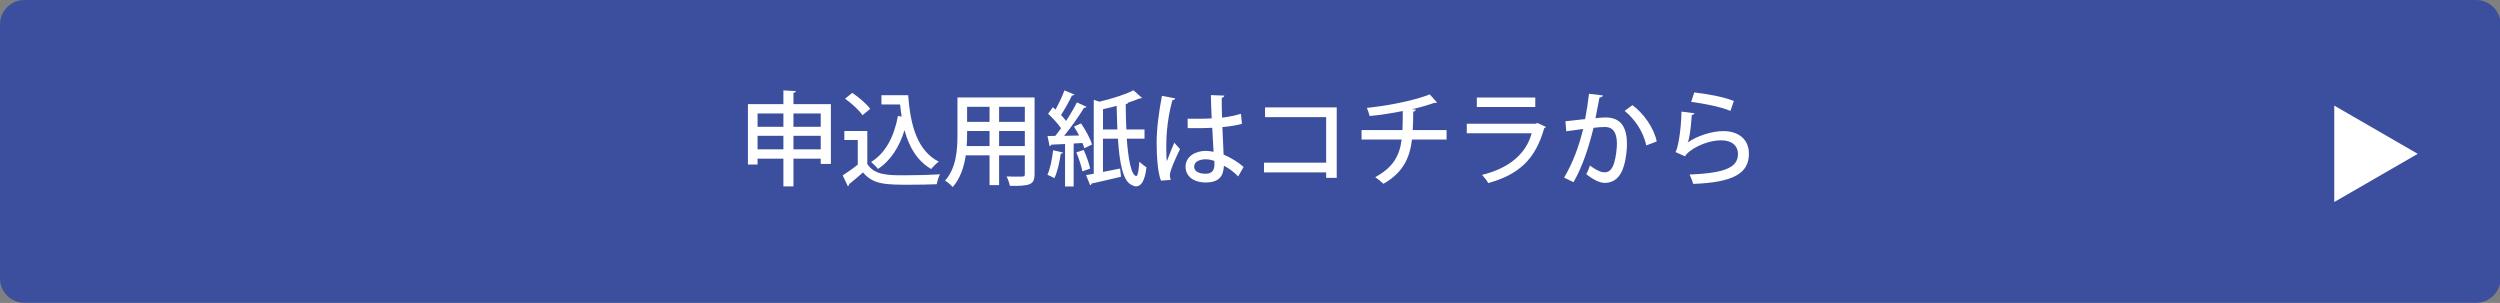 <?xml version="1.0" encoding="utf-8"?>
<!-- Generator: Adobe Illustrator 16.0.0, SVG Export Plug-In . SVG Version: 6.00 Build 0)  -->
<!DOCTYPE svg PUBLIC "-//W3C//DTD SVG 1.1//EN" "http://www.w3.org/Graphics/SVG/1.1/DTD/svg11.dtd">
<svg version="1.1" id="レイヤー_1" xmlns="http://www.w3.org/2000/svg" xmlns:xlink="http://www.w3.org/1999/xlink" x="0px"
	 y="0px" width="511.887px" height="62.031px" viewBox="0 0 511.887 62.031" enable-background="new 0 0 511.887 62.031"
	 xml:space="preserve">
<rect x="0" y="0" width="511.887" height="62.031" fill="#808080" stroke="none"/>
<g>
	<path fill="#3C4F9F" d="M512,57c0,2.762-2.238,5-5,5H5c-2.762,0-5-2.238-5-5V5c0-2.762,2.238-5,5-5h502c2.762,0,5,2.238,5,5V57z"/>
	<g>
		<path fill="#FFFFFF" d="M162.464,21.321h7.664v12.241h-2.079v-1.071h-5.585v5.669h-2.058v-5.669h-5.291v1.196h-1.974V21.321h7.265
			v-2.813l2.562,0.146c-0.021,0.168-0.168,0.295-0.504,0.357V21.321z M160.406,23.232h-5.291v2.729h5.291V23.232z M155.115,30.58
			h5.291v-2.771h-5.291V30.58z M168.049,23.232h-5.585v2.729h5.585V23.232z M162.464,30.58h5.585v-2.771h-5.585V30.58z"/>
		<path fill="#FFFFFF" d="M177.585,26.822v6.761c1.47,2.31,4.346,2.31,7.643,2.31c2.394,0,5.333-0.084,7.223-0.21
			c-0.23,0.483-0.546,1.428-0.65,2.036c-1.449,0.063-3.57,0.105-5.543,0.105c-4.767,0-7.475,0-9.554-2.52
			c-0.987,0.882-2.016,1.742-2.855,2.414c0,0.231-0.063,0.315-0.252,0.399l-1.05-2.204c0.945-0.609,2.078-1.387,3.086-2.205V28.67
			h-2.75v-1.848H177.585z M174.499,19.012c1.344,0.902,2.939,2.246,3.674,3.275l-1.574,1.302c-0.672-1.008-2.227-2.436-3.57-3.38
			L174.499,19.012z M180.482,19.494h5.479c0.441,6.32,1.932,11.401,6.258,13.605c-0.463,0.315-1.176,1.029-1.555,1.512
			c-2.855-1.68-4.514-4.451-5.459-7.957c-1.07,3.443-2.834,6.236-5.438,7.937c-0.294-0.399-0.986-1.092-1.406-1.428
			c2.939-1.784,4.724-5.187,5.5-9.427l0.756,0.146c-0.125-0.818-0.23-1.638-0.314-2.498h-3.821V19.494z"/>
		<path fill="#FFFFFF" d="M211.833,19.957v15.705c0,2.184-0.944,2.436-5.06,2.393c-0.084-0.545-0.399-1.406-0.672-1.932
			c0.819,0.043,1.659,0.043,2.288,0.043c1.387,0,1.449,0,1.449-0.525v-3.842h-5.27v6.109h-1.953v-6.109h-4.871
			c-0.357,2.352-1.113,4.766-2.688,6.508c-0.294-0.398-1.113-1.092-1.554-1.322c2.331-2.604,2.54-6.383,2.54-9.385v-7.643H211.833z
			 M198.018,27.62c0,0.714-0.021,1.491-0.084,2.288h4.682v-3.086h-4.598V27.62z M202.616,21.867h-4.598v3.086h4.598V21.867z
			 M209.839,24.953v-3.086h-5.27v3.086H209.839z M204.569,29.908h5.27v-3.086h-5.27V29.908z"/>
		<path fill="#FFFFFF" d="M217.653,31.231c-0.063,0.188-0.23,0.252-0.462,0.231c-0.231,1.764-0.692,3.779-1.302,5.018
			c-0.378-0.23-1.008-0.525-1.428-0.693c0.566-1.176,0.945-3.17,1.176-5.018L217.653,31.231z M222.02,30.35
			c-0.084-0.314-0.21-0.672-0.378-1.07l-1.806,0.104v8.798h-1.764v-8.693c-1.07,0.043-2.037,0.105-2.813,0.127
			c-0.042,0.188-0.21,0.272-0.356,0.293l-0.42-2.057l1.574-0.021c0.398-0.462,0.798-1.008,1.197-1.574
			c-0.631-0.924-1.723-2.1-2.646-2.961l0.967-1.344l0.545,0.482c0.672-1.217,1.407-2.75,1.827-3.926l2.036,0.84
			c-0.063,0.146-0.252,0.21-0.504,0.21c-0.545,1.176-1.469,2.813-2.225,3.989c0.398,0.42,0.756,0.84,1.028,1.218
			c0.86-1.302,1.659-2.667,2.226-3.8l1.974,0.902c-0.084,0.126-0.272,0.21-0.524,0.21c-1.029,1.7-2.625,3.968-4.074,5.731
			l3.066-0.063c-0.315-0.63-0.693-1.26-1.051-1.826l1.449-0.651c0.945,1.364,1.91,3.149,2.246,4.325L222.02,30.35z M221.894,30.707
			c0.546,1.196,1.112,2.792,1.323,3.82c-0.441,0.147-0.883,0.315-1.596,0.547c-0.189-1.029-0.735-2.667-1.239-3.885L221.894,30.707z
			 M234.344,28.396h-3.632c0.294,4.115,0.924,7.643,1.974,7.643c0.294,0,0.482-1.301,0.609-2.939
			c0.377,0.379,1.028,0.903,1.448,1.155c-0.294,2.729-1.092,3.905-2.1,3.905c-0.272,0-0.588-0.084-0.882-0.273
			c-1.806-0.713-2.541-4.451-2.855-9.49h-3.065v6.803l3.507-0.692l0.188,1.68c-2.204,0.524-4.515,1.071-6.026,1.386
			c-0.021,0.189-0.146,0.294-0.293,0.357l-0.84-2.079c0.461-0.084,1.008-0.168,1.574-0.272V20.439l1.154,0.378
			c2.583-0.608,5.334-1.47,6.992-2.331l1.742,1.575c-0.084,0.084-0.188,0.084-0.482,0.084c-0.672,0.294-1.47,0.567-2.352,0.86
			c-0.042,0.168-0.21,0.273-0.504,0.315c0,1.764,0.042,3.527,0.126,5.187h3.716V28.396z M225.842,26.508h2.939
			c-0.063-1.533-0.104-3.15-0.147-4.83c-0.924,0.252-1.868,0.483-2.792,0.672V26.508z"/>
		<path fill="#FFFFFF" d="M237.708,36.984c-0.629-1.574-0.881-4.893-0.881-7.727c0-2.918,0.44-6.257,1.092-9.637l2.708,0.524
			c-0.042,0.21-0.294,0.356-0.588,0.378c-1.239,4.641-1.239,8.252-1.239,9.721c0,1.092,0.021,2.205,0.127,2.751
			c0.377-1.028,1.133-2.897,1.512-3.779l1.176,1.323c-0.211,0.42-2.079,4.199-2.079,5.312c0,0.294,0.063,0.588,0.168,0.987
			L237.708,36.984z M243.167,24.303c0.903,0.042,3.969,0.021,4.935-0.063c-0.084-1.723-0.147-3.213-0.168-4.767l2.751,0.104
			c-0.021,0.211-0.189,0.379-0.525,0.441c-0.021,1.197,0,2.205,0.063,4.073c1.533-0.188,2.814-0.462,3.863-0.798l0.211,2.058
			c-0.967,0.294-2.352,0.524-4.011,0.672c0.084,2.1,0.188,4.263,0.252,5.627c1.512,0.651,3.023,1.575,4.095,2.54l-1.113,1.932
			c-0.756-0.797-1.785-1.616-2.918-2.184c-0.105,2.1-0.945,3.423-3.738,3.423c-2.52,0-4.115-1.302-4.115-3.212
			c0-2.163,2.079-3.255,4.137-3.255c0.525,0,1.05,0.084,1.596,0.188c-0.084-1.196-0.168-3.148-0.273-4.912
			c-0.629,0.021-1.428,0.063-1.952,0.063h-3.065L243.167,24.303z M248.647,32.953c-0.546-0.21-1.176-0.336-1.764-0.336
			c-1.134,0-2.373,0.398-2.373,1.512c0,0.986,1.051,1.449,2.331,1.449c1.302,0,1.827-0.672,1.827-1.995L248.647,32.953z"/>
		<path fill="#FFFFFF" d="M273.7,21.993v14.425h-2.163v-1.113h-12.724v-1.994h12.724v-9.322h-12.514v-1.995H273.7z"/>
		<path fill="#FFFFFF" d="M296.19,28.564h-7.076c-0.461,3.843-1.889,6.824-5.857,9.07c-0.441-0.44-1.154-1.008-1.68-1.364
			c3.611-1.952,4.997-4.325,5.417-7.706h-8.21v-1.932h8.378c0.042-1.238,0.063-2.436,0.063-3.904
			c-1.995,0.42-4.557,0.818-6.782,1.028c-0.126-0.524-0.336-1.092-0.567-1.659c6.614-0.713,11.275-2.1,12.871-2.771l1.49,1.659
			c-0.063,0.063-0.188,0.084-0.314,0.084c-0.084,0-0.146,0-0.23-0.021c-1.176,0.44-3.087,0.986-4.619,1.322l0.818,0.063
			c-0.042,0.211-0.189,0.379-0.525,0.42c-0.021,1.387-0.021,2.604-0.104,3.779h6.929V28.564z"/>
		<path fill="#FFFFFF" d="M316.54,25.982c-0.084,0.126-0.189,0.21-0.357,0.273c-1.806,6.383-5.165,9.469-11.464,11.232
			c-0.252-0.504-0.84-1.238-1.26-1.68c5.479-1.344,9.007-4.262,10.162-8.524h-13.29v-1.952h14.172l0.252-0.168L316.54,25.982z
			 M314.356,21.909h-11.969v-1.932h11.969V21.909z"/>
		<path fill="#FFFFFF" d="M328.196,19.537c-0.063,0.293-0.314,0.398-0.693,0.42c-0.23,1.092-0.566,3.002-0.818,4.24
			c0.756-0.084,1.554-0.146,2.037-0.146c3.338-0.021,4.408,2.246,4.408,5.459c0,0.84-0.146,2.897-0.629,4.43
			c-0.651,2.352-2.037,3.507-3.906,3.507c-0.84,0-2.036-0.399-3.8-1.784c0.294-0.525,0.567-1.176,0.735-1.785
			c1.553,1.154,2.414,1.406,3.023,1.406c1.008,0,1.596-0.734,1.973-1.994c0.336-1.113,0.547-2.939,0.547-3.863
			c-0.021-2.226-0.735-3.443-2.52-3.422c-0.567,0-1.344,0.041-2.268,0.168c-1.008,4.052-2.184,7.747-4.095,11.127l-1.932-0.924
			c1.868-3.212,2.981-6.256,3.905-9.973l-3.465,0.482l-0.168-2.057l4.031-0.441c0.295-1.533,0.588-3.381,0.799-5.186L328.196,19.537
			z M337.077,29.783c-0.588-2.919-2.498-5.543-4.43-7.076l1.596-1.176c2.205,1.596,4.409,4.598,4.977,7.433L337.077,29.783z"/>
		<path fill="#FFFFFF" d="M346.95,23.189c-0.084,0.211-0.252,0.315-0.547,0.357c-0.209,3.002-0.524,5.145-0.86,5.627h0.021
			c1.911-1.344,4.914-2.33,7.307-2.33c3.107,0,5.25,1.68,5.229,4.703c-0.042,3.947-3.149,5.795-11.4,6.109
			c-0.168-0.504-0.463-1.344-0.756-1.91c7.139-0.315,9.889-1.407,9.91-4.158c0.021-1.742-1.239-2.855-3.402-2.855
			c-3.275,0-6.739,1.975-7.432,3.275l-1.975-0.881c0.441-0.379,1.197-4.305,1.239-8.273L346.95,23.189z M346.907,18.928
			c2.667,0.294,5.984,0.902,8.105,1.742l-0.693,2.037c-2.142-0.882-5.48-1.512-8.041-1.848L346.907,18.928z"/>
	</g>
	<g>
		<path fill="#FFFFFF" d="M477.953,41.363V21.627l17.091,9.869L477.953,41.363z"/>
	</g>
</g>
</svg>
